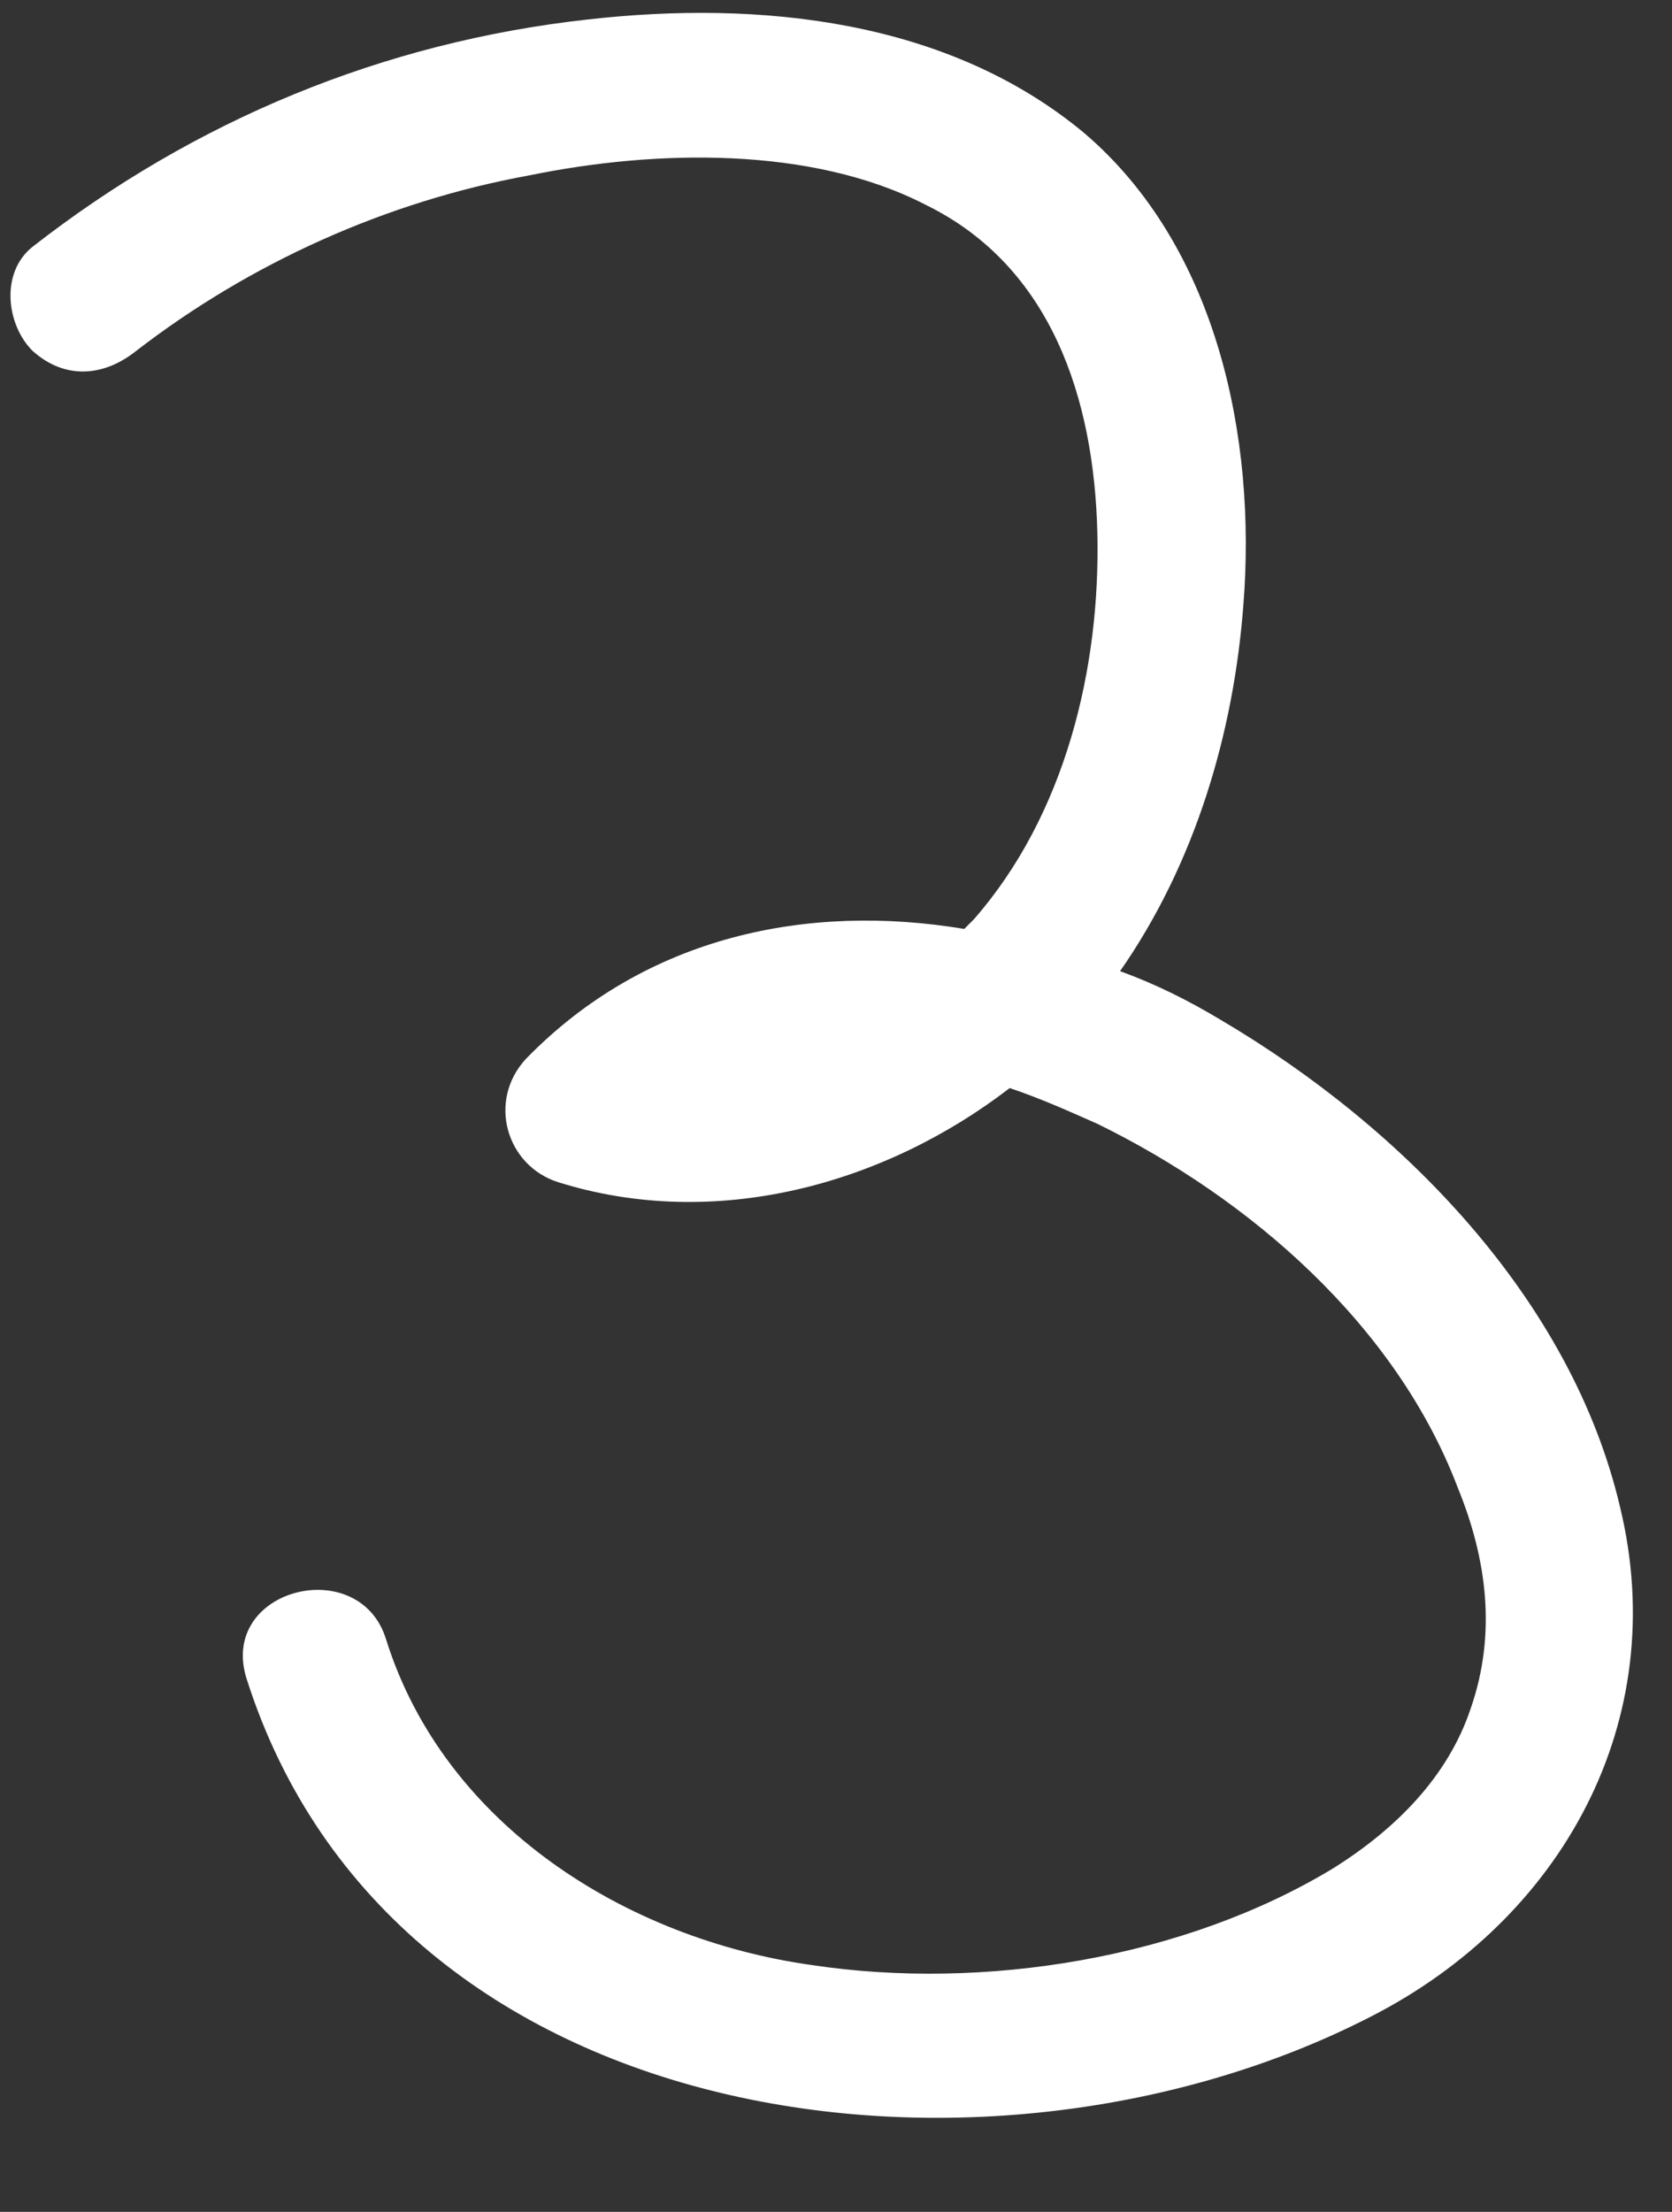 <?xml version="1.0" encoding="UTF-8" standalone="no"?><svg xmlns="http://www.w3.org/2000/svg" xmlns:xlink="http://www.w3.org/1999/xlink" fill="#ffffff" height="68.1" preserveAspectRatio="xMidYMid meet" version="1" viewBox="-0.4 -0.4 51.5 68.1" width="51.5" zoomAndPan="magnify"><rect x="-0.4" y="-0.4" width="51.5" height="68.1" fill="#333333" stroke="none"/><g id="change1_1"><path d="M41.8,61.7c-11.7,6-30.1,3.7-34.6-10.4c-0.9-2.8,3.5-3.9,4.3-1.2c1.8,5.7,7.4,9.2,13.1,10c5.3,0.8,11.5-0.2,16.1-3 c1.9-1.2,3.5-2.8,4.2-4.9c0.8-2.3,0.5-4.6-0.4-6.8c-1.9-5-6.4-8.9-11.1-11.2c-0.9-0.4-1.8-0.8-2.7-1.1c-3.9,3-9.1,4.4-13.9,2.9 c-1.6-0.5-2.2-2.5-1-3.8c3.7-3.8,8.7-4.8,13.5-4c0.1-0.1,0.2-0.2,0.3-0.3c2.8-3.2,3.9-7.7,3.8-11.9c-0.1-4.1-1.4-8.2-5.3-10.1 C24.6,4.1,19.8,4.2,15.9,5c-4.4,0.8-8.6,2.7-12.1,5.4c-1,0.8-2.2,0.9-3.2,0c-0.8-0.8-1-2.4,0-3.2c5-3.9,10.8-6.3,17.1-7 c5.3-0.6,11.1,0,15.3,3.5c4.1,3.5,5.3,9.4,4.9,14.5c-0.3,4-1.5,8-3.8,11.3c1.1,0.4,2.1,0.9,3.1,1.5C42.8,34.3,48,39.6,49.5,46 C51.1,52.6,47.7,58.7,41.8,61.7z"/></g></svg>